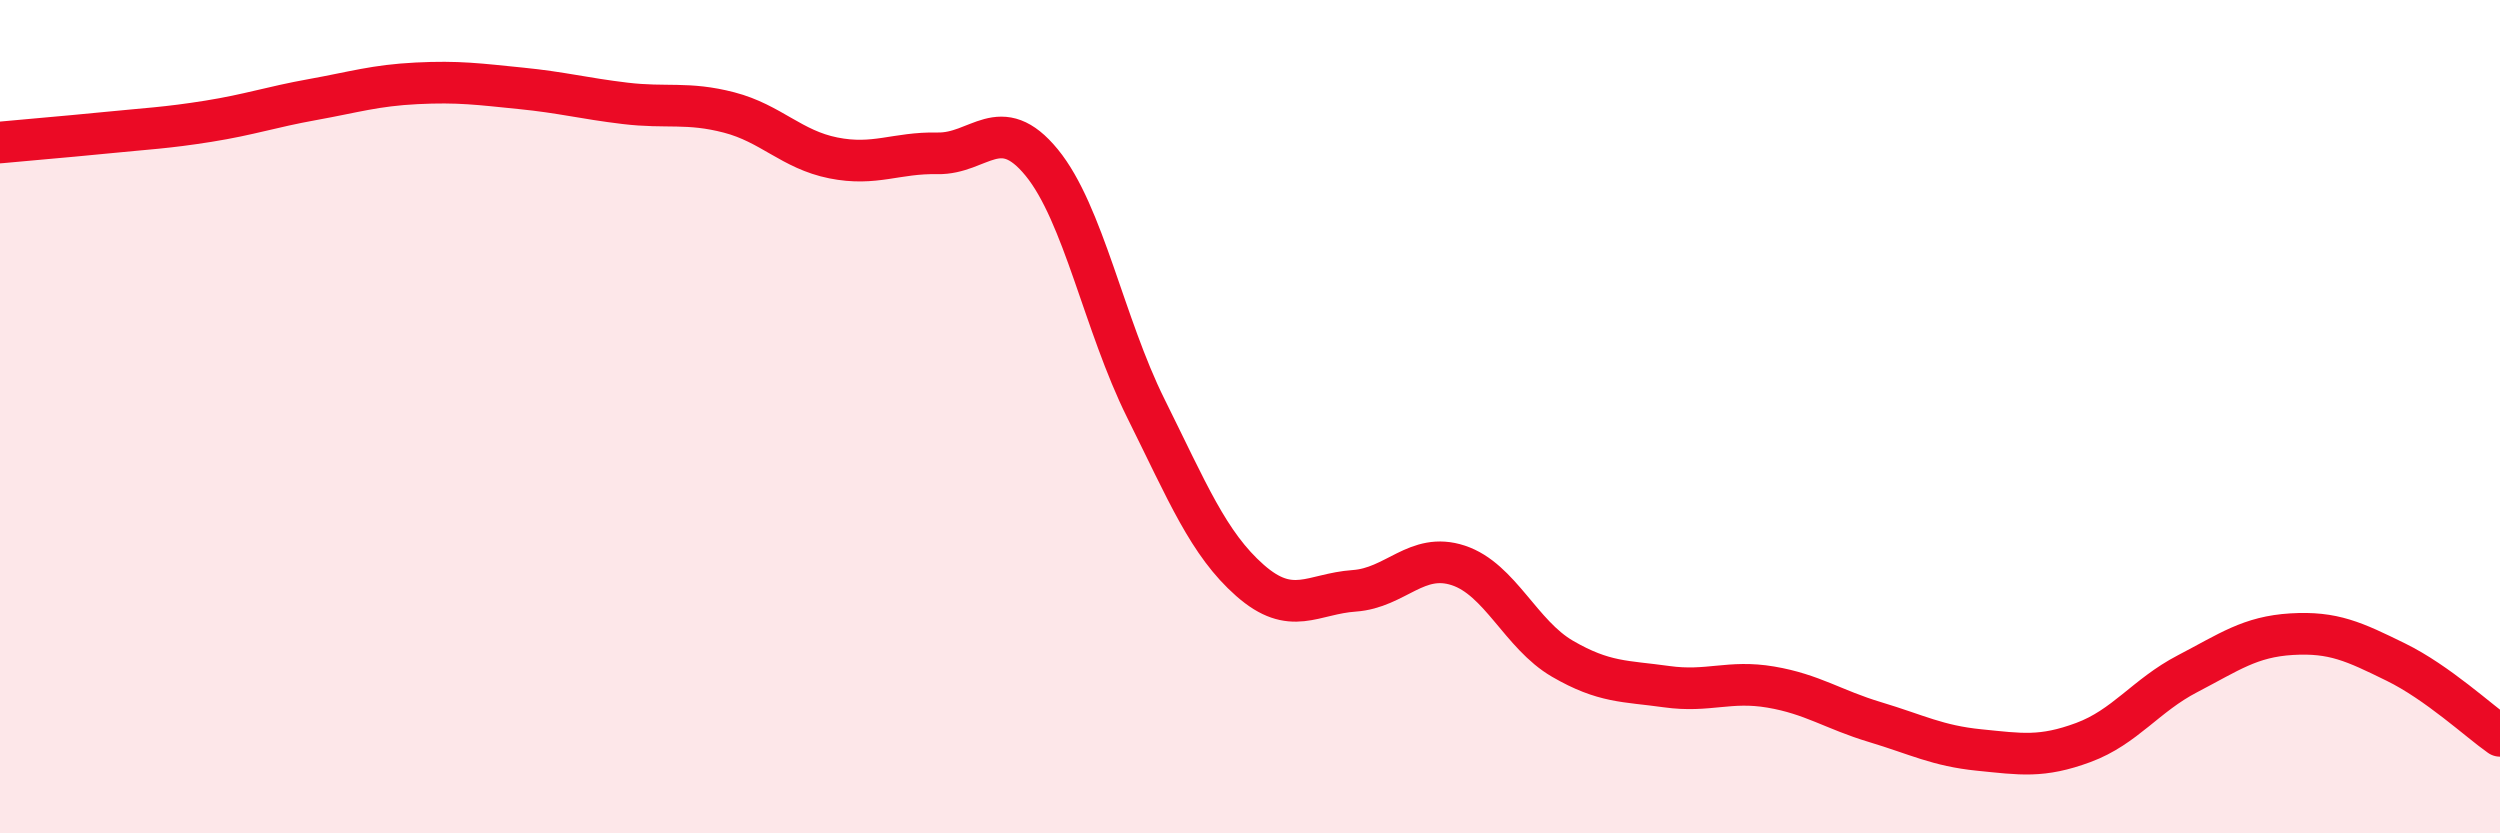 
    <svg width="60" height="20" viewBox="0 0 60 20" xmlns="http://www.w3.org/2000/svg">
      <path
        d="M 0,3.42 C 0.5,3.37 1.5,3.29 2.5,3.19 C 3.5,3.09 4,3.07 5,2.91 C 6,2.75 6.5,2.57 7.5,2.39 C 8.5,2.21 9,2.05 10,2 C 11,1.95 11.5,2.02 12.5,2.12 C 13.5,2.22 14,2.36 15,2.48 C 16,2.6 16.5,2.44 17.5,2.7 C 18.5,2.96 19,3.59 20,3.79 C 21,3.99 21.5,3.66 22.5,3.68 C 23.5,3.7 24,2.68 25,3.9 C 26,5.12 26.5,7.79 27.5,9.8 C 28.5,11.81 29,13.05 30,13.93 C 31,14.81 31.5,14.25 32.5,14.18 C 33.5,14.11 34,13.24 35,13.57 C 36,13.9 36.5,15.23 37.5,15.81 C 38.5,16.39 39,16.34 40,16.48 C 41,16.62 41.5,16.32 42.5,16.49 C 43.5,16.66 44,17.03 45,17.33 C 46,17.63 46.5,17.9 47.5,18 C 48.5,18.1 49,18.19 50,17.82 C 51,17.45 51.5,16.69 52.5,16.17 C 53.5,15.65 54,15.28 55,15.22 C 56,15.16 56.5,15.4 57.5,15.89 C 58.5,16.38 59.5,17.31 60,17.66L60 20L0 20Z"
        fill="#EB0A25"
        opacity="0.1"
        stroke-linecap="round"
        stroke-linejoin="round"
      />
      <path
        d="M 0,3.42 C 0.5,3.37 1.5,3.29 2.5,3.19 C 3.5,3.09 4,3.07 5,2.91 C 6,2.75 6.5,2.57 7.5,2.39 C 8.5,2.21 9,2.05 10,2 C 11,1.95 11.5,2.02 12.5,2.12 C 13.5,2.22 14,2.36 15,2.48 C 16,2.6 16.5,2.44 17.5,2.7 C 18.5,2.96 19,3.59 20,3.79 C 21,3.99 21.5,3.66 22.5,3.68 C 23.5,3.7 24,2.68 25,3.9 C 26,5.12 26.5,7.79 27.5,9.8 C 28.5,11.81 29,13.05 30,13.93 C 31,14.81 31.5,14.25 32.5,14.18 C 33.5,14.11 34,13.24 35,13.57 C 36,13.9 36.5,15.23 37.5,15.81 C 38.5,16.39 39,16.34 40,16.48 C 41,16.62 41.5,16.32 42.5,16.49 C 43.5,16.66 44,17.03 45,17.33 C 46,17.63 46.5,17.9 47.5,18 C 48.5,18.1 49,18.19 50,17.82 C 51,17.45 51.5,16.69 52.5,16.17 C 53.5,15.65 54,15.28 55,15.22 C 56,15.16 56.5,15.4 57.5,15.89 C 58.5,16.38 59.5,17.31 60,17.66"
        stroke="#EB0A25"
        stroke-width="1"
        fill="none"
        stroke-linecap="round"
        stroke-linejoin="round"
      />
    </svg>
  